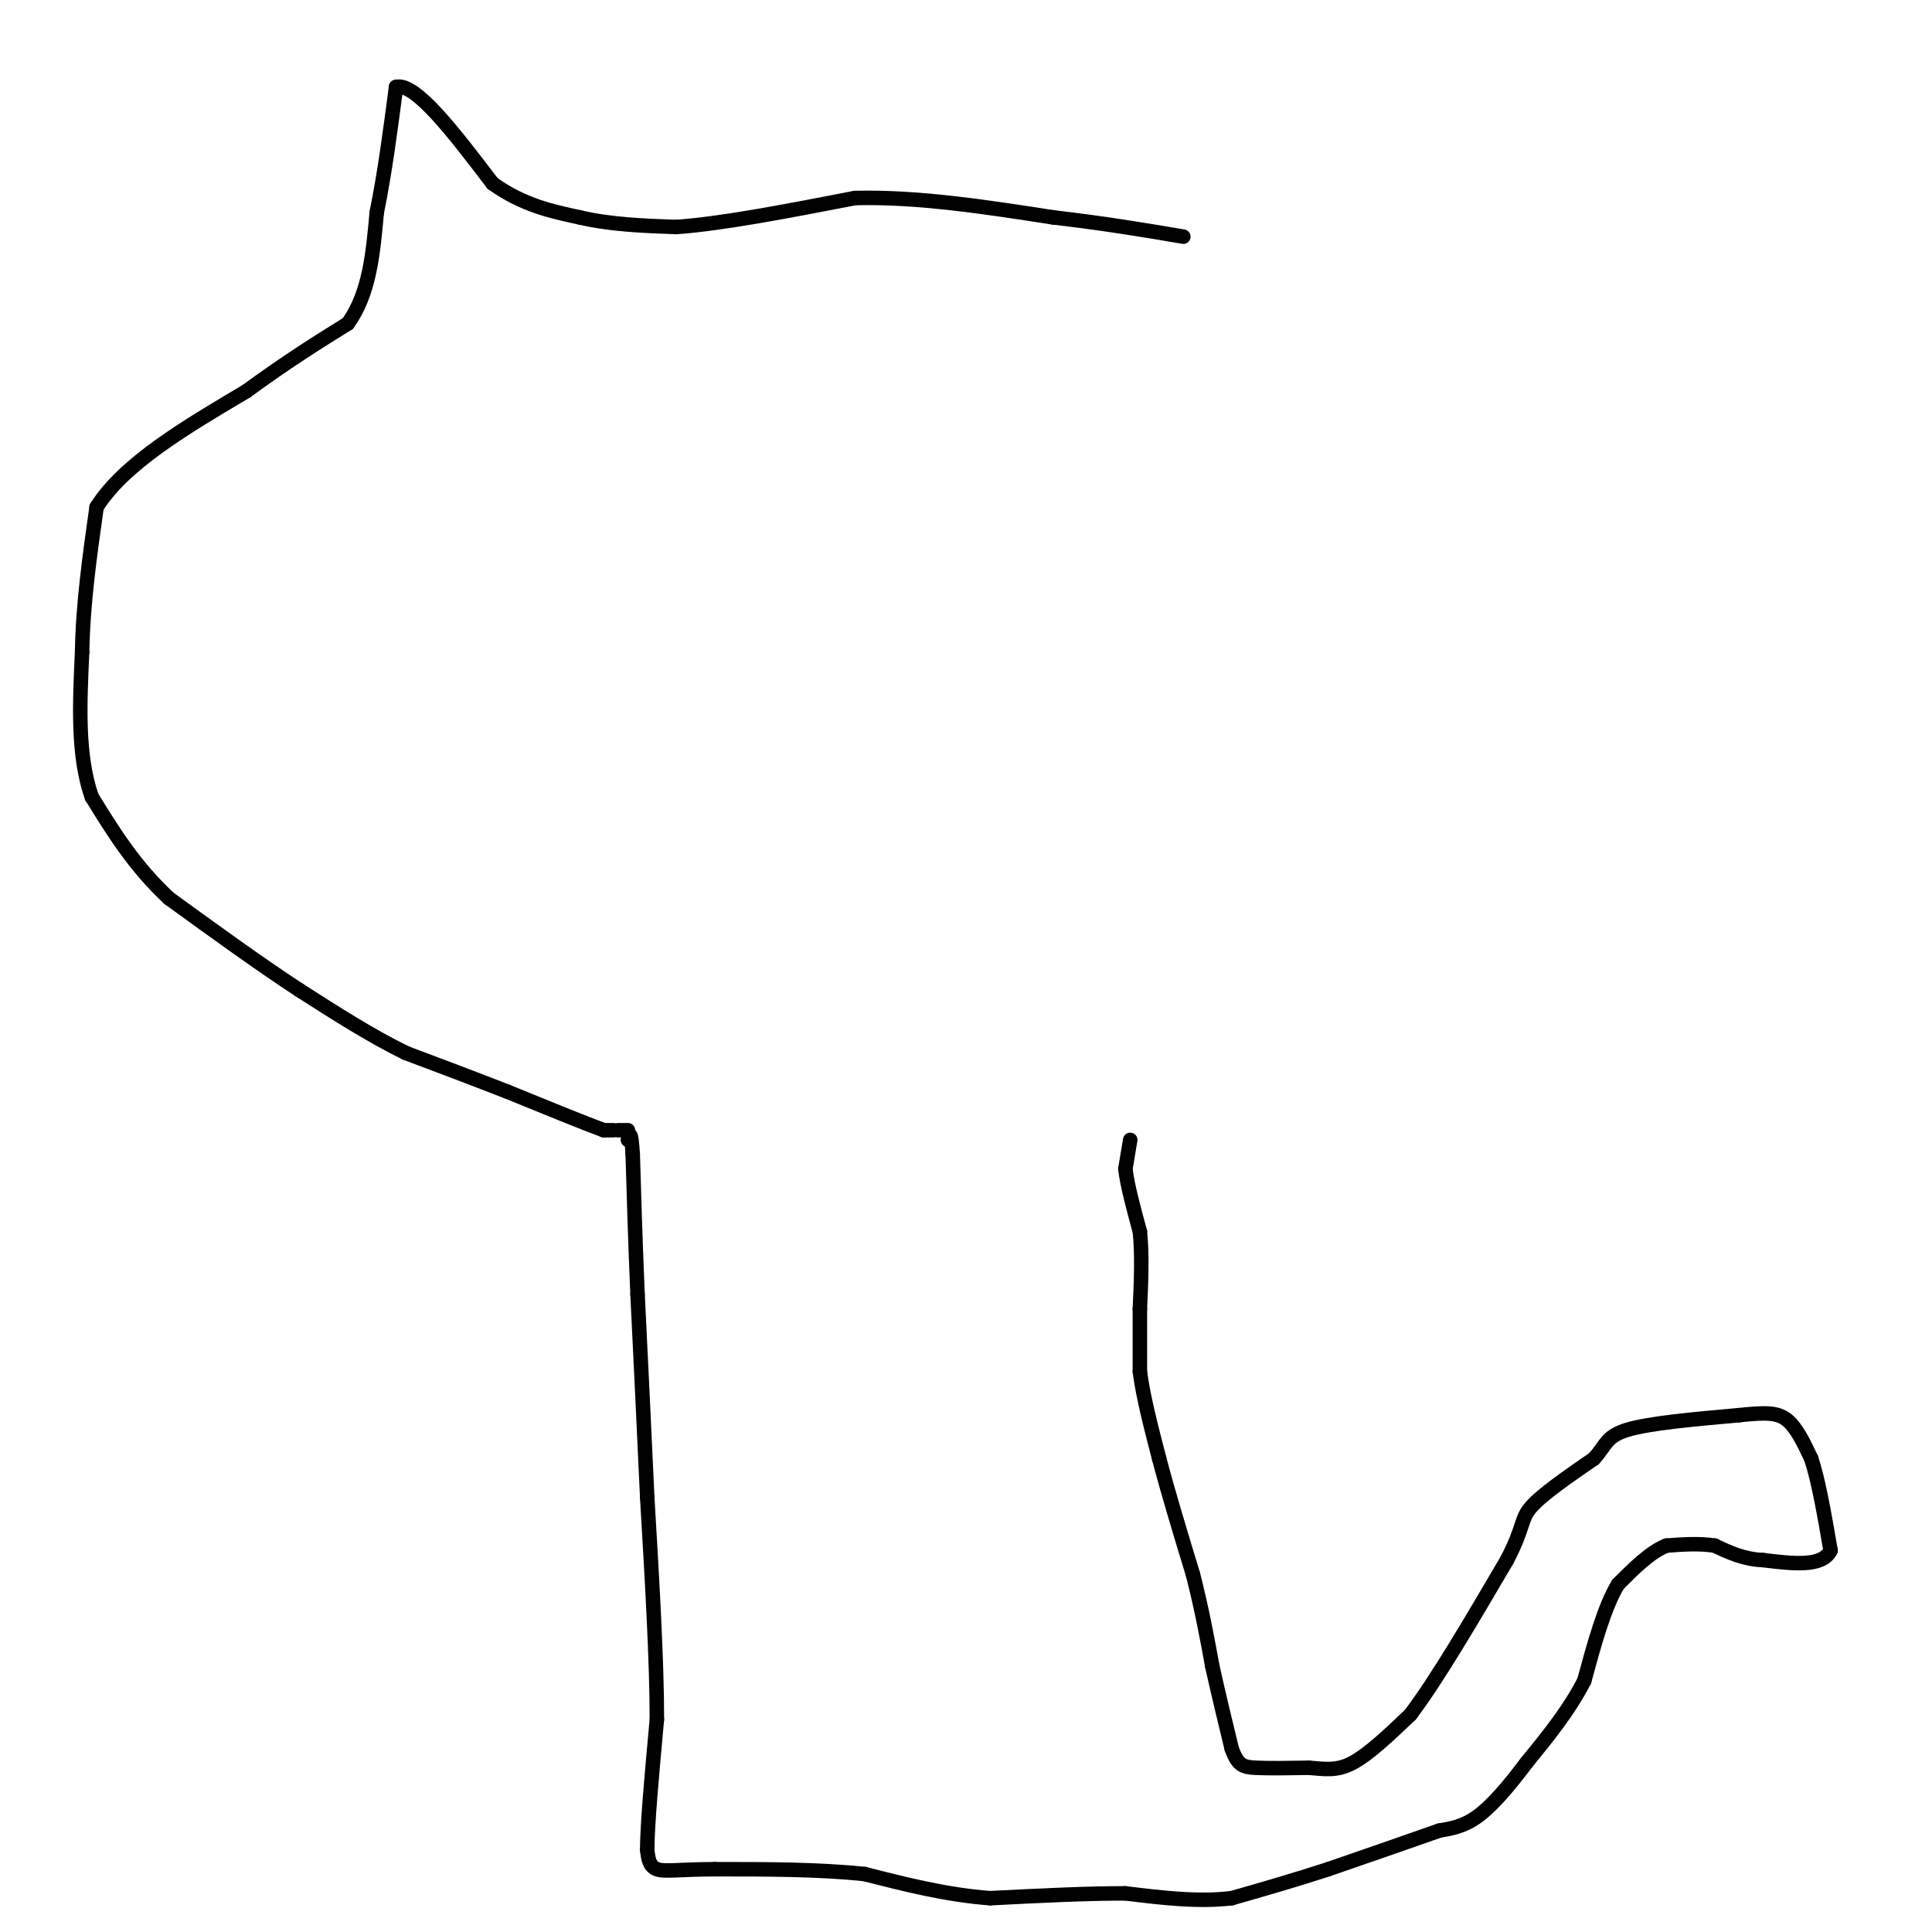 <svg viewBox='0 0 400 400' version='1.1' xmlns='http://www.w3.org/2000/svg' xmlns:xlink='http://www.w3.org/1999/xlink'><g fill='none' stroke='#000000' stroke-width='3' stroke-linecap='round' stroke-linejoin='round'><path d='M234,236c0.000,0.000 -1.000,6.000 -1,6'/><path d='M233,242c0.333,3.167 1.667,8.083 3,13'/><path d='M236,255c0.500,4.833 0.250,10.417 0,16'/><path d='M236,271c0.000,4.833 0.000,8.917 0,13'/><path d='M236,284c0.667,5.167 2.333,11.583 4,18'/><path d='M240,302c1.833,7.000 4.417,15.500 7,24'/><path d='M247,326c1.833,7.167 2.917,13.083 4,19'/><path d='M251,345c1.333,6.000 2.667,11.500 4,17'/><path d='M255,362c1.244,3.533 2.356,3.867 5,4c2.644,0.133 6.822,0.067 11,0'/><path d='M271,366c3.178,0.222 5.622,0.778 9,-1c3.378,-1.778 7.689,-5.889 12,-10'/><path d='M292,355c5.333,-7.000 12.667,-19.500 20,-32'/><path d='M312,323c3.644,-6.978 2.756,-8.422 5,-11c2.244,-2.578 7.622,-6.289 13,-10'/><path d='M330,302c2.556,-2.756 2.444,-4.644 7,-6c4.556,-1.356 13.778,-2.178 23,-3'/><path d='M360,293c5.578,-0.600 8.022,-0.600 10,1c1.978,1.600 3.489,4.800 5,8'/><path d='M375,302c1.500,4.500 2.750,11.750 4,19'/><path d='M379,321c-1.667,3.500 -7.833,2.750 -14,2'/><path d='M365,323c-4.000,-0.167 -7.000,-1.583 -10,-3'/><path d='M355,320c-3.333,-0.500 -6.667,-0.250 -10,0'/><path d='M345,320c-3.333,1.333 -6.667,4.667 -10,8'/><path d='M335,328c-2.833,4.667 -4.917,12.333 -7,20'/><path d='M328,348c-3.167,6.167 -7.583,11.583 -12,17'/><path d='M316,365c-3.733,4.956 -7.067,8.844 -10,11c-2.933,2.156 -5.467,2.578 -8,3'/><path d='M298,379c-5.167,1.833 -14.083,4.917 -23,8'/><path d='M275,387c-7.167,2.333 -13.583,4.167 -20,6'/><path d='M255,393c-7.000,0.833 -14.500,-0.083 -22,-1'/><path d='M233,392c-8.333,0.000 -18.167,0.500 -28,1'/><path d='M205,393c-9.000,-0.667 -17.500,-2.833 -26,-5'/><path d='M179,388c-9.500,-1.000 -20.250,-1.000 -31,-1'/><path d='M148,387c-7.400,0.022 -10.400,0.578 -12,0c-1.600,-0.578 -1.800,-2.289 -2,-4'/><path d='M134,383c0.000,-5.167 1.000,-16.083 2,-27'/><path d='M136,356c0.000,-12.167 -1.000,-29.083 -2,-46'/><path d='M134,310c-0.667,-14.667 -1.333,-28.333 -2,-42'/><path d='M132,268c-0.500,-11.833 -0.750,-20.417 -1,-29'/><path d='M131,239c-0.333,-5.333 -0.667,-4.167 -1,-3'/><path d='M130,234c0.000,0.000 -2.000,0.000 -2,0'/><path d='M127,234c0.000,0.000 -2.000,0.000 -2,0'/><path d='M125,234c-3.667,-1.333 -11.833,-4.667 -20,-8'/><path d='M105,226c-6.833,-2.667 -13.917,-5.333 -21,-8'/><path d='M84,218c-7.167,-3.500 -14.583,-8.250 -22,-13'/><path d='M62,205c-8.167,-5.333 -17.583,-12.167 -27,-19'/><path d='M35,186c-7.167,-6.667 -11.583,-13.833 -16,-21'/><path d='M19,165c-3.000,-8.500 -2.500,-19.250 -2,-30'/><path d='M17,135c0.167,-10.000 1.583,-20.000 3,-30'/><path d='M20,105c5.667,-9.000 18.333,-16.500 31,-24'/><path d='M51,81c8.667,-6.333 14.833,-10.167 21,-14'/><path d='M72,67c4.500,-6.167 5.250,-14.583 6,-23'/><path d='M78,44c1.667,-8.167 2.833,-17.083 4,-26'/><path d='M82,18c4.000,-1.000 12.000,9.500 20,20'/><path d='M102,38c6.333,4.500 12.167,5.750 18,7'/><path d='M120,45c6.333,1.500 13.167,1.750 20,2'/><path d='M140,47c9.500,-0.667 23.250,-3.333 37,-6'/><path d='M177,41c13.000,-0.333 27.000,1.833 41,4'/><path d='M218,45c11.333,1.333 19.167,2.667 27,4'/></g>
</svg>